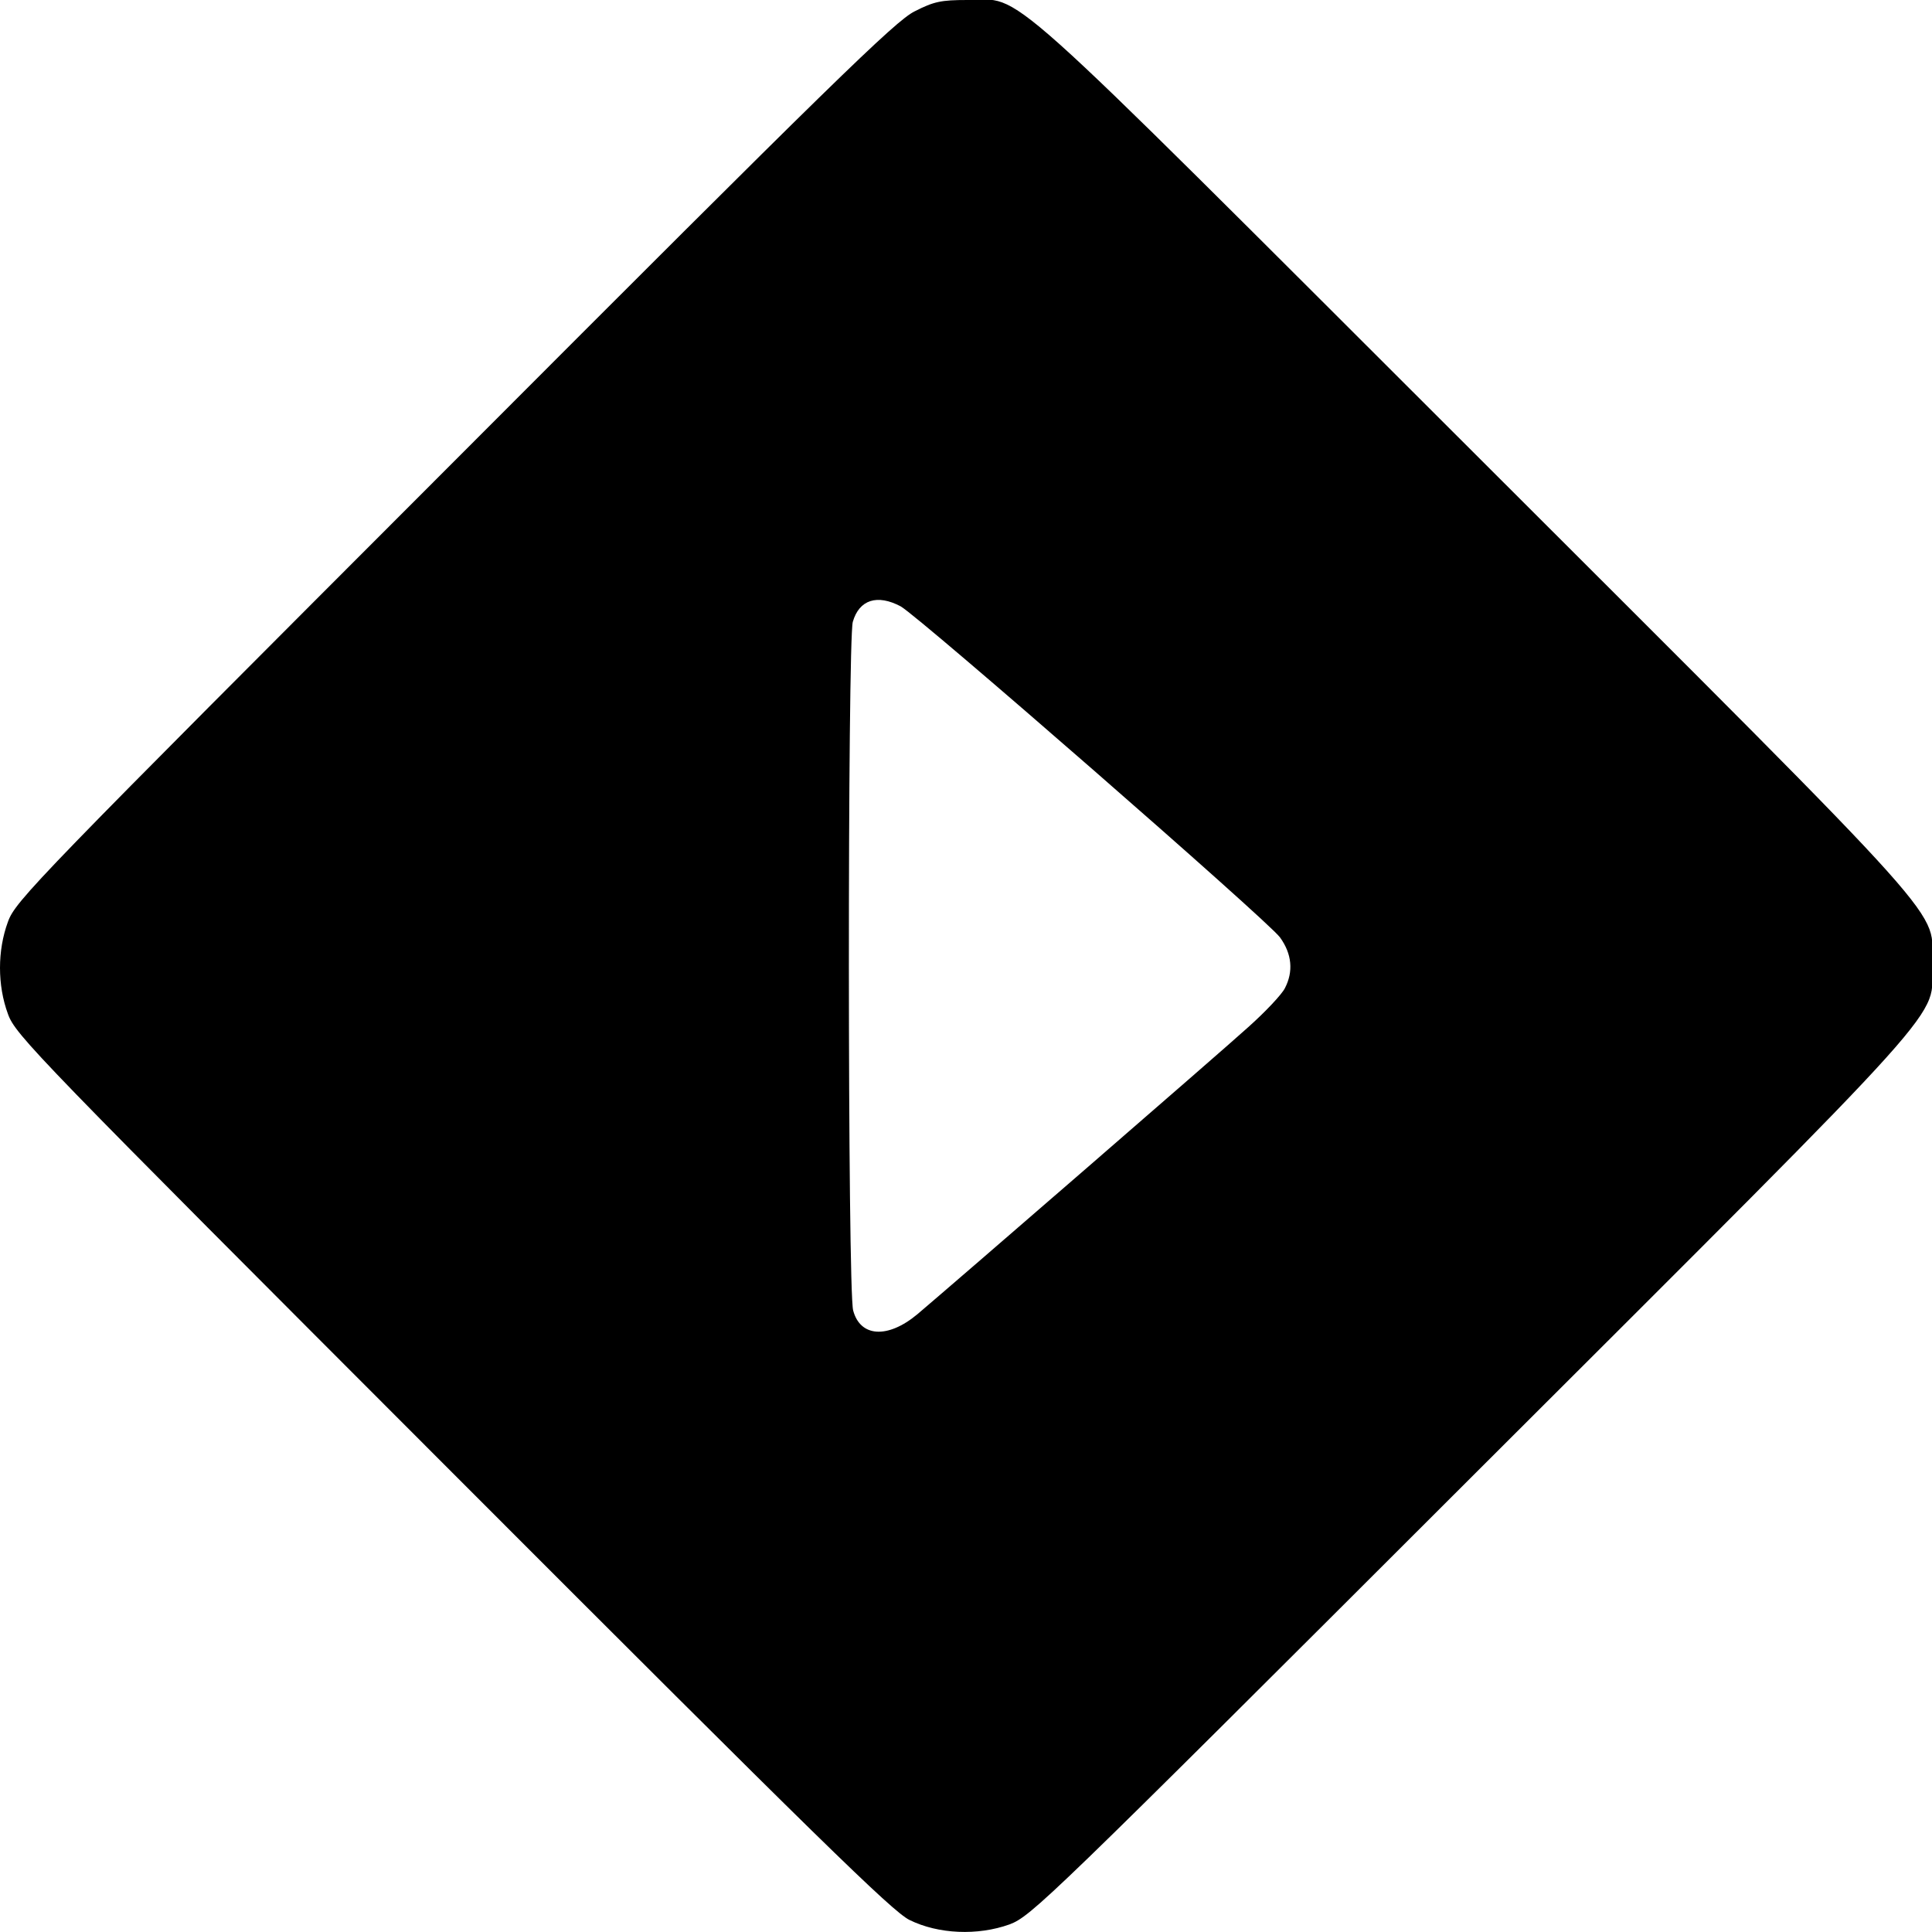 <?xml version="1.0" standalone="no"?>
<!DOCTYPE svg PUBLIC "-//W3C//DTD SVG 20010904//EN"
 "http://www.w3.org/TR/2001/REC-SVG-20010904/DTD/svg10.dtd">
<svg version="1.0" xmlns="http://www.w3.org/2000/svg"
 width="512pt" height="512pt" viewBox="0 0 512 512"
 preserveAspectRatio="xMidYMid meet">
<g transform="translate(0,512) scale(0.1,-0.1)"
fill="#000000" stroke="none">
<path d="M2424 5090 c-51 -25 -217 -187 -1220 -1192 -1112 -1113 -1163 -1165
-1183 -1221 -28 -76 -28 -168 0 -244 20 -56 70 -107 1178 -1216 970 -971 1165
-1162 1211 -1185 77 -38 181 -42 265 -12 58 22 96 58 1223 1184 1305 1303
1222 1211 1222 1360 0 153 86 57 -1211 1353 -1292 1290 -1194 1203 -1345 1203
-70 0 -89 -4 -140 -30z m-37 -1577 c50 -28 973 -833 1005 -877 32 -44 36 -91
13 -135 -8 -16 -51 -62 -97 -103 -75 -68 -772 -672 -877 -761 -78 -65 -151
-61 -170 10 -15 52 -15 1773 -1 1825 17 59 65 74 127 41z"/>
</g>
</svg>
